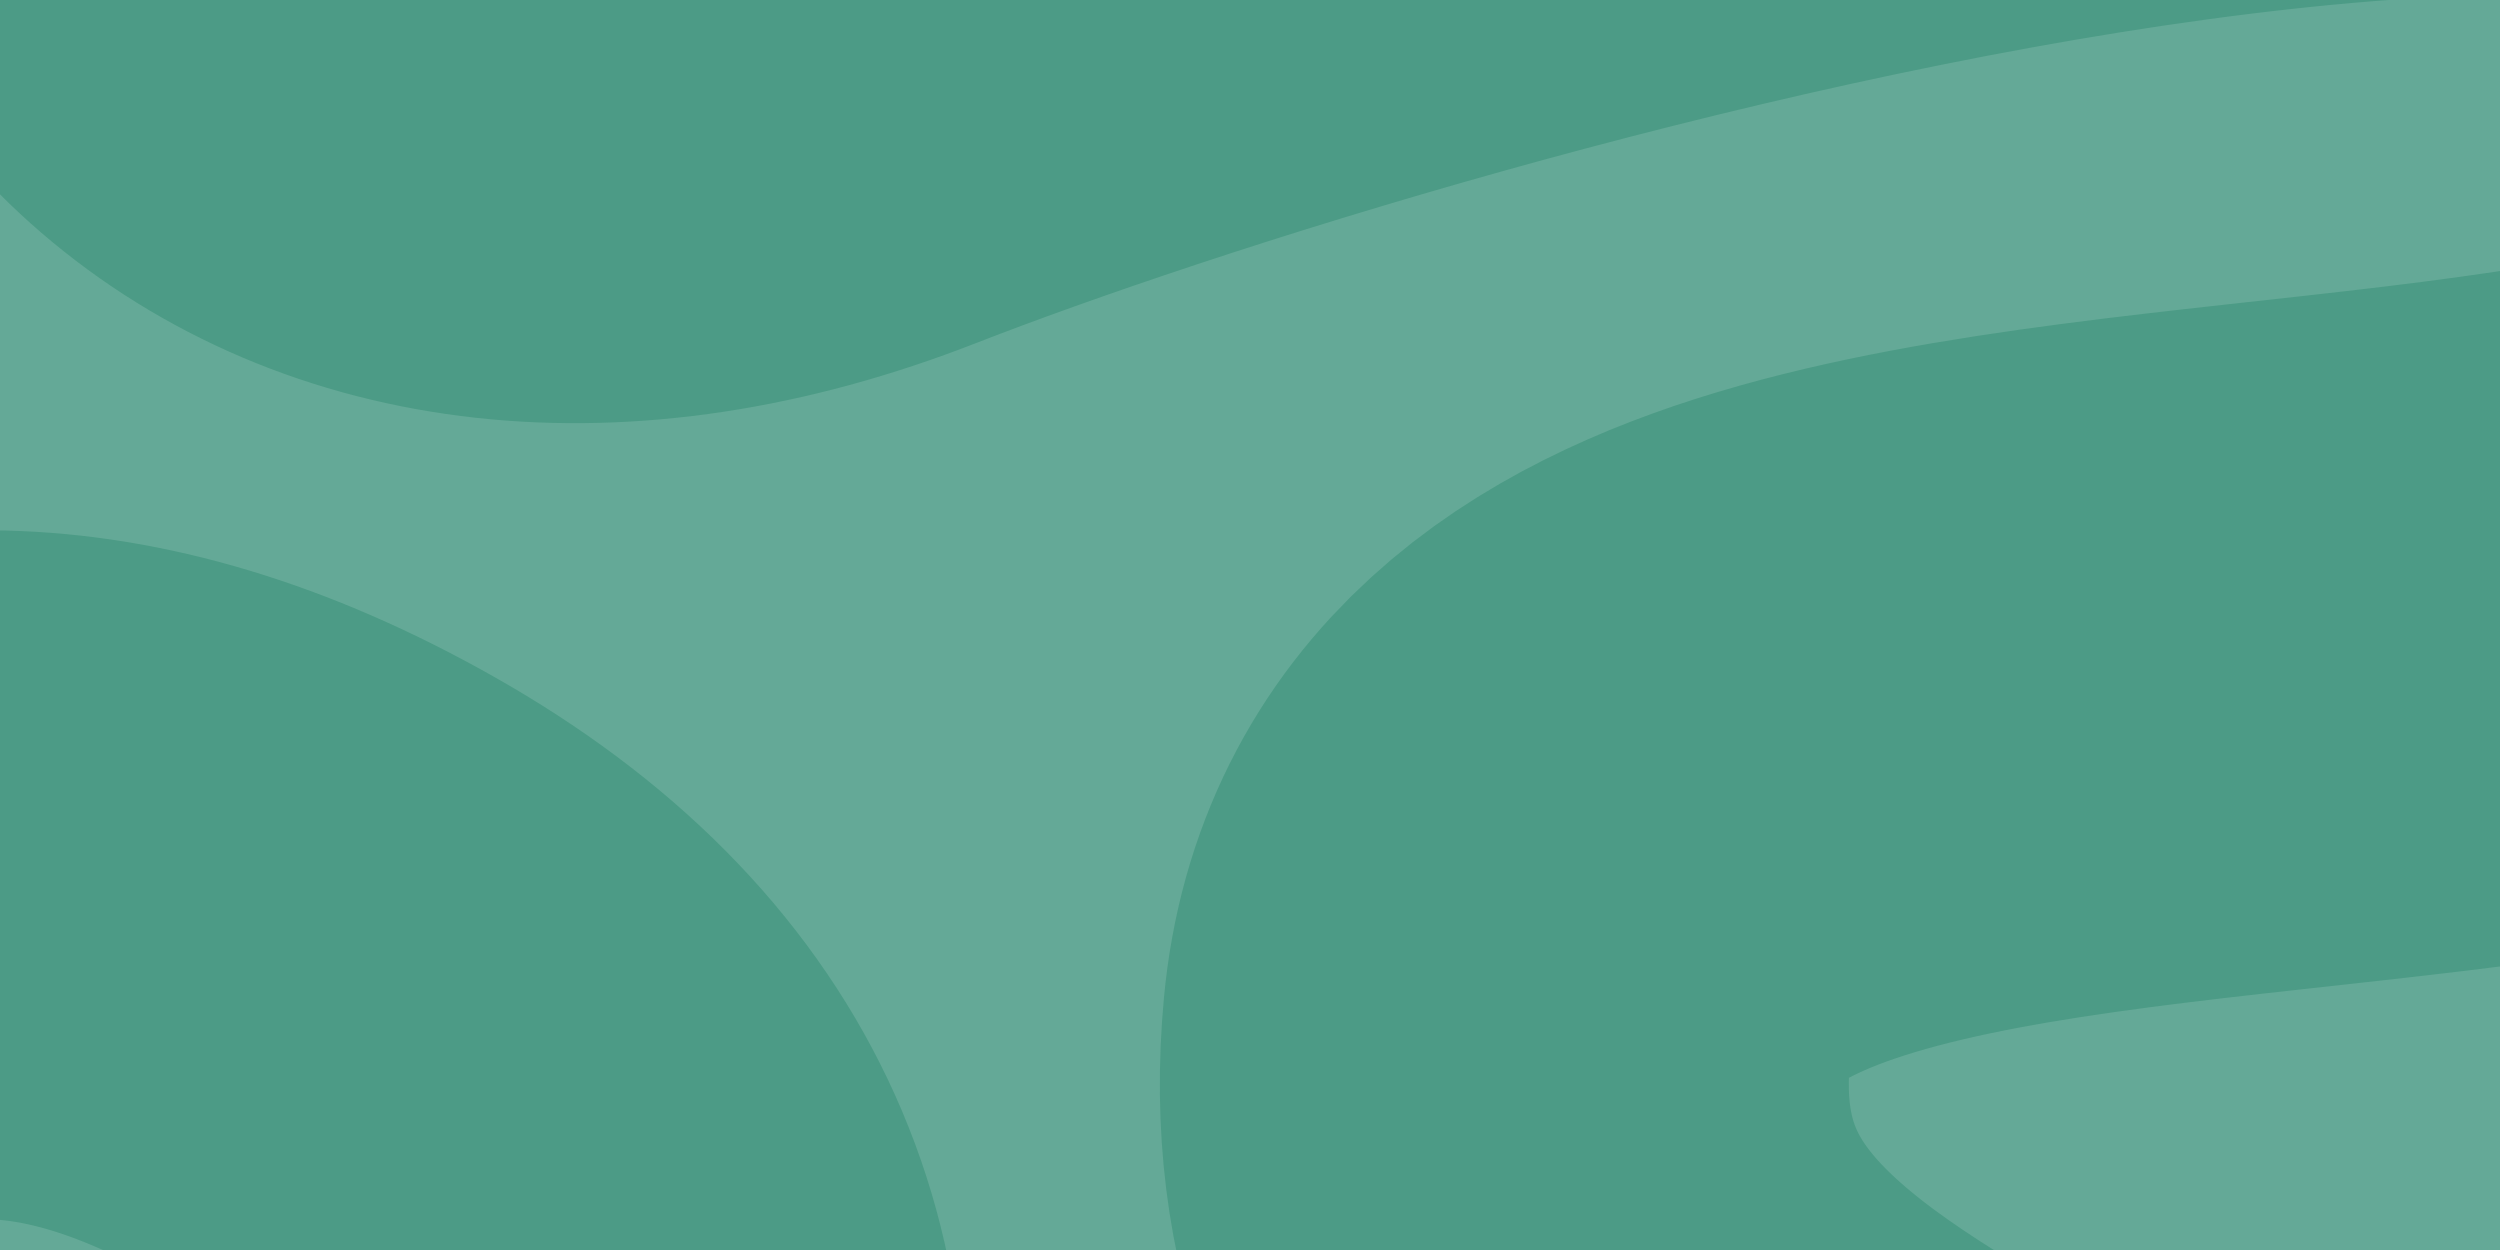 <svg width="248" height="124" viewBox="0 0 248 124" fill="none" xmlns="http://www.w3.org/2000/svg">
<g clip-path="url(#clip0_547_5705)">
<rect width="248" height="124" fill="#64A997"/>
<path opacity="0.4" d="M-11.822 553.313C24.54 453.31 45.894 483.897 89.087 524.22C121.815 554.772 165.131 535.183 176.851 504.263C192.724 462.399 139.992 460.579 100.903 415.129C53.633 360.583 -24.551 369.672 -66.367 458.765C-125.113 583.92 -239.093 546.495 -240.913 441.945C-242.733 337.394 -351.824 373.306 -371.822 304.217C-384.122 261.74 -338.304 232.176 -328.731 228.338C-296.638 215.472 -260.686 217.306 -238.82 229.756C-207.858 249.992 -194.358 265.36 -191.917 319.947C-189.477 374.54 -130.486 378.774 -116.27 373.326C-102.054 367.879 -73.267 345.154 -98.358 304.872C-132.811 249.549 -105.408 213.119 -95.092 204.385C-84.776 195.651 -66.886 174.467 -59.011 157.19C-51.136 139.912 -52.547 126.235 -46.826 116.574C-41.106 106.912 -17.276 68.853 32.271 96.931C81.819 125.001 62.626 175.647 18.328 221.185C-25.963 266.724 8.646 304.824 28.385 303.494C48.124 302.165 64.378 299.008 89.537 262.067C114.696 225.126 191.258 289.919 221.817 222.188C252.383 154.456 143.217 169.135 149.49 102.133C155.769 35.13 330.922 97.647 314.947 -1.551C304.215 -68.192 133.951 -17.145 84.403 2.199C34.855 21.542 3.015 -12.194 13.167 -52.715C23.319 -93.249 7.215 -156.57 -52.847 -140.206C-112.908 -123.842 -95.461 -74.513 -87.708 -57.27C-79.956 -40.033 -42.497 -2.39 -82.758 28.933C-123.02 60.249 -125.079 91.053 -125.079 91.053C-125.079 91.053 -141.538 172.367 -207.108 151.94C-272.672 131.512 -237.627 50.26 -192.906 2.867C-192.906 2.867 -137.297 -61.517 -204.115 -122.199C-270.934 -182.881 -387.525 -113.336 -332.297 -40.381C-301.615 -3.563 -299.57 64.619 -347.297 106.892C-395.025 149.165 -446.584 128.247 -464.57 85.074" stroke="#28876D" stroke-width="68.347" stroke-miterlimit="10"/>
</g>
<defs>
<clipPath id="clip0_547_5705">
<rect width="248" height="124" fill="white"/>
</clipPath>
</defs>
</svg>
